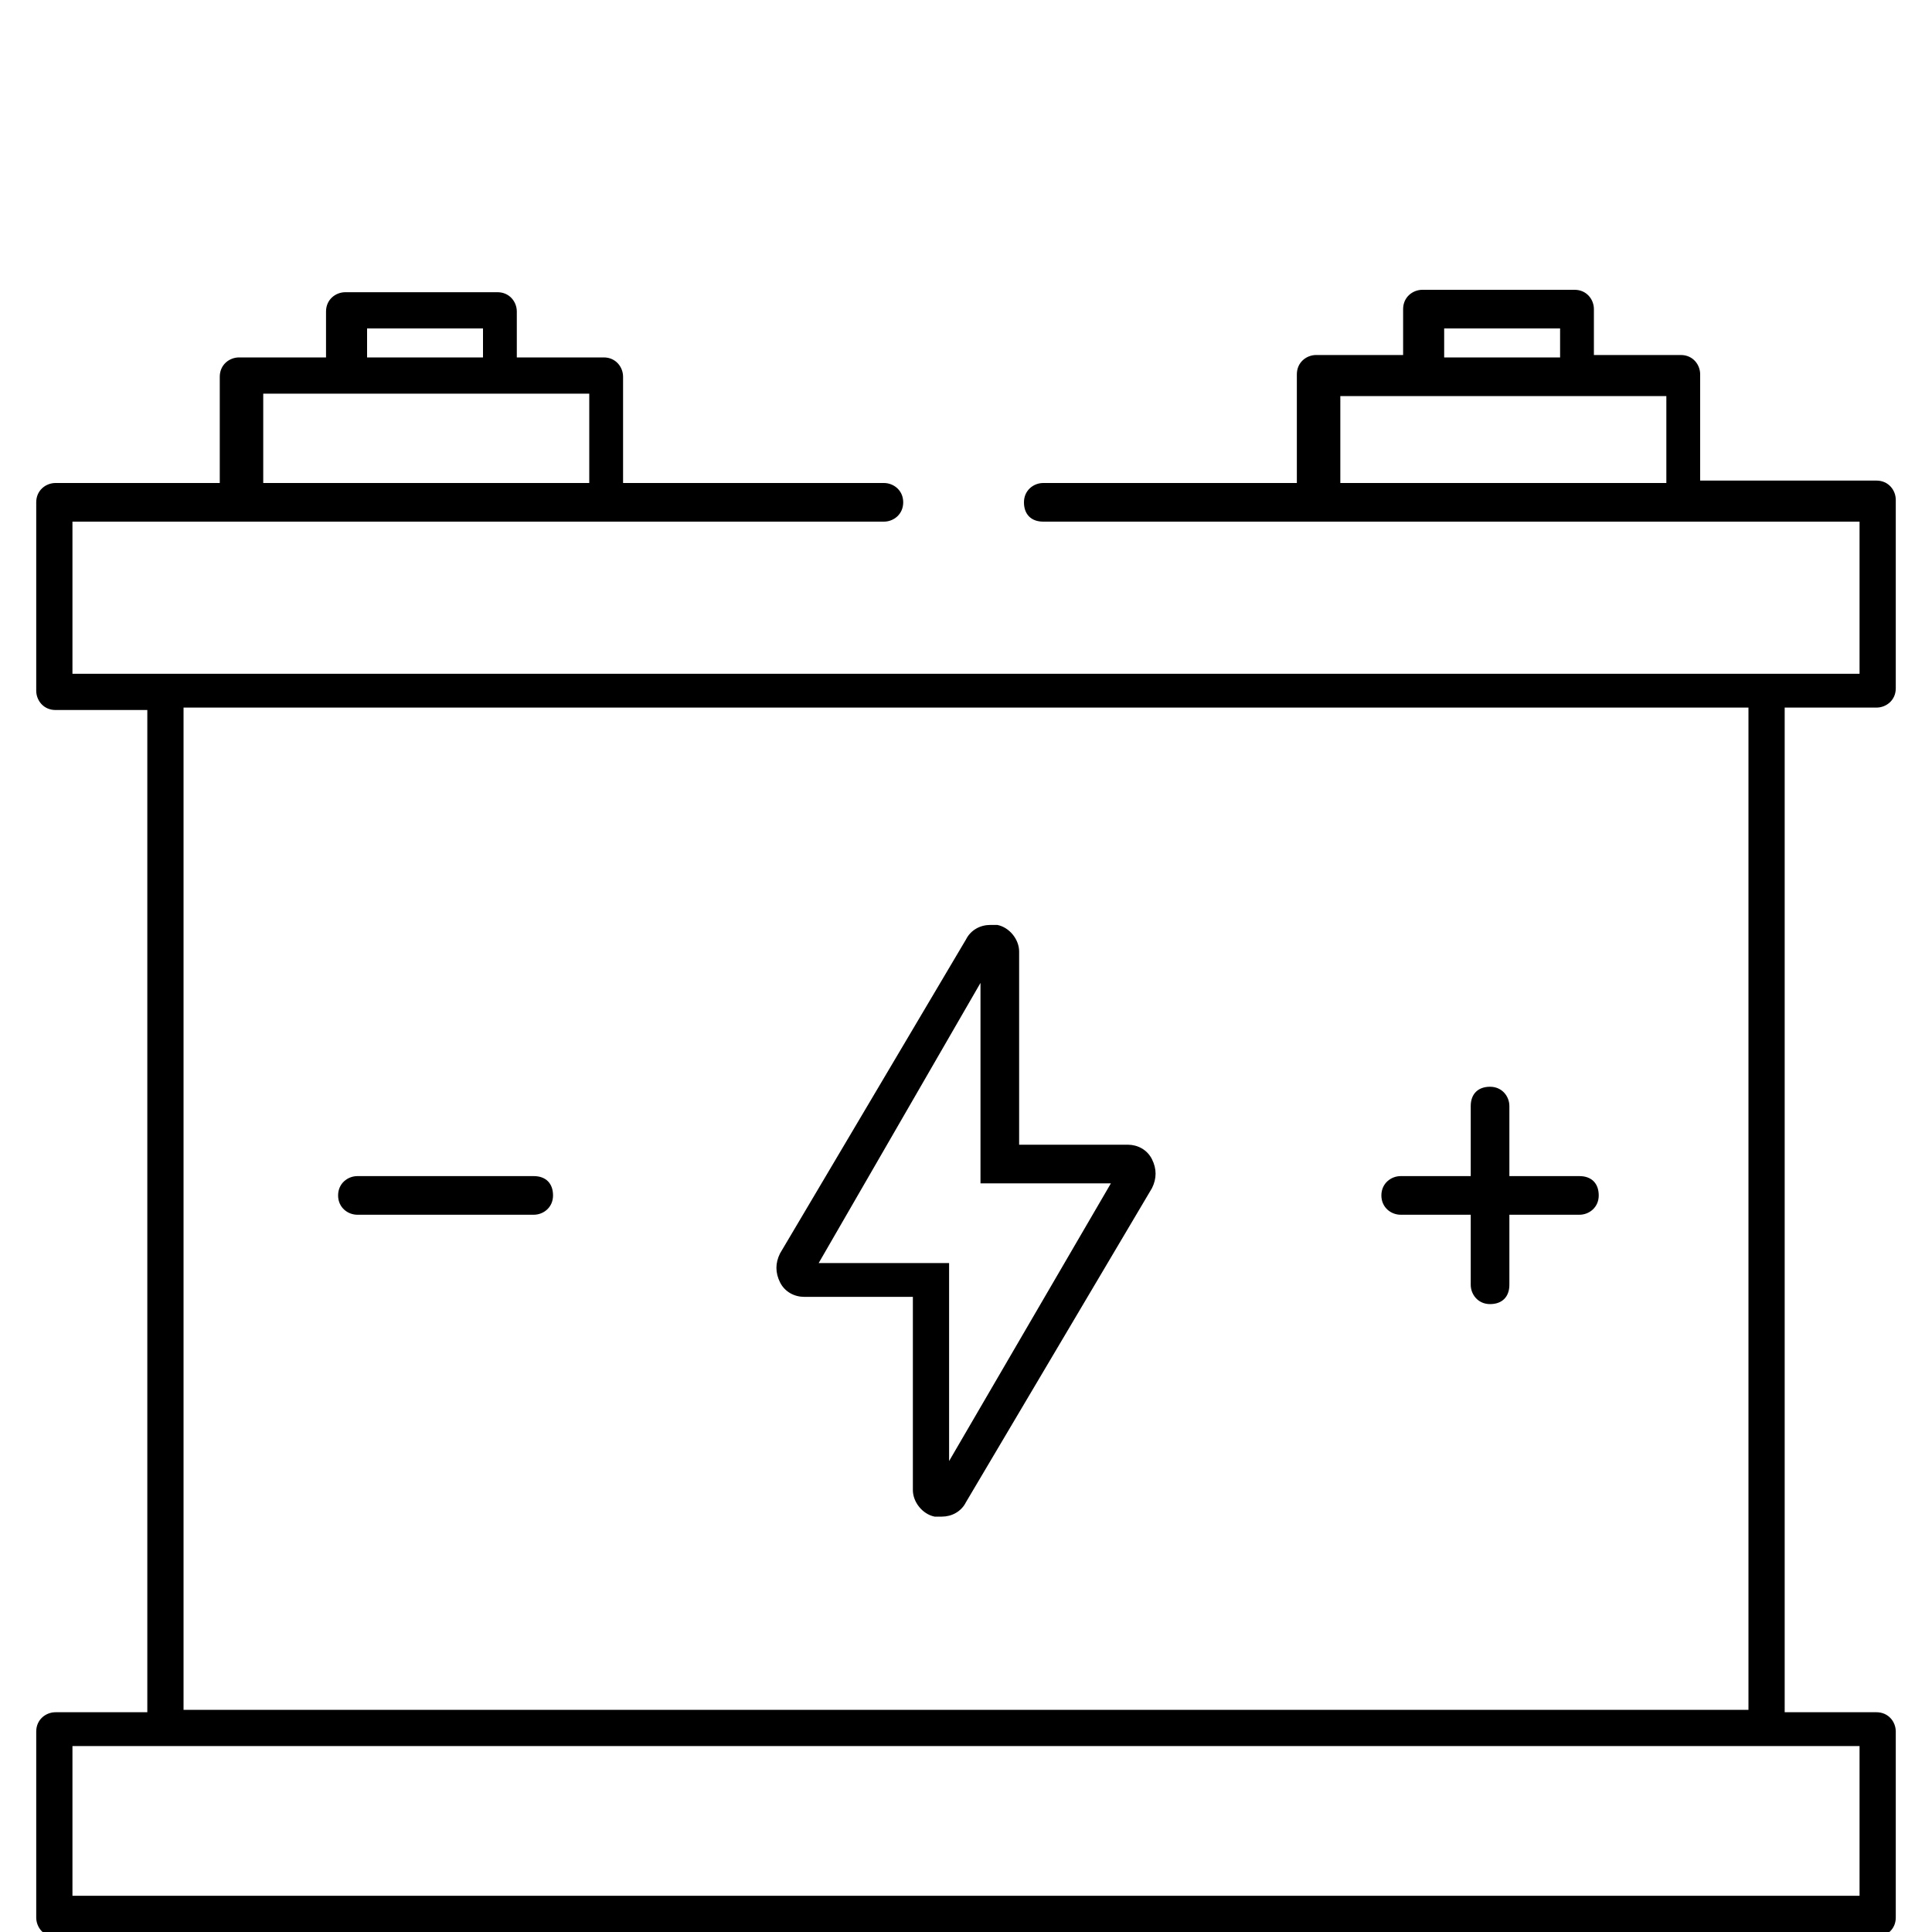 <?xml version="1.0" encoding="utf-8"?>
<!-- Generator: Adobe Illustrator 27.0.0, SVG Export Plug-In . SVG Version: 6.00 Build 0)  -->
<svg version="1.1" id="Layer_3" xmlns="http://www.w3.org/2000/svg" xmlns:xlink="http://www.w3.org/1999/xlink" x="0px" y="0px"
	 viewBox="0 0 80 80" style="enable-background:new 0 0 80 80;" xml:space="preserve">
<g>
	<path d="M77.7,29.3c0.4,0,0.8-0.3,0.8-0.8v-7.8c0-0.4-0.3-0.8-0.8-0.8h-7.3v-4.4c0-0.4-0.3-0.8-0.8-0.8h-3.6v-1.9
		c0-0.4-0.3-0.8-0.8-0.8h-6.3c-0.4,0-0.8,0.3-0.8,0.8v1.9h-3.6c-0.4,0-0.8,0.3-0.8,0.8V20H43.2c-0.4,0-0.8,0.3-0.8,0.8
		s0.3,0.8,0.8,0.8h11.6h14.9H77v6.3h-3.8H6.9H3v-6.3h7.1h14.9h11.6c0.4,0,0.8-0.3,0.8-0.8S37,20,36.6,20H25.8v-4.4
		c0-0.4-0.3-0.8-0.8-0.8h-3.6v-1.9c0-0.4-0.3-0.8-0.8-0.8h-6.3c-0.4,0-0.8,0.3-0.8,0.8v1.9h-3.6c-0.4,0-0.8,0.3-0.8,0.8V20H2.3
		c-0.4,0-0.8,0.3-0.8,0.8v7.8c0,0.4,0.3,0.8,0.8,0.8h3.8v41.5H2.3c-0.4,0-0.8,0.3-0.8,0.8v7.7c0,0.4,0.3,0.8,0.8,0.8h75.4
		c0.4,0,0.8-0.3,0.8-0.8v-7.7c0-0.4-0.3-0.8-0.8-0.8h-3.8V29.3H77.7z M59.8,13.6h4.8v1.2h-4.8V13.6z M55.5,20v-3.6h3.6h6.3h3.6V20
		H55.5z M15.2,13.6H20v1.2h-4.8V13.6z M10.9,16.3h3.6h6.3h3.6V20H10.9V16.3z M77,78.5H3v-6.2h3.8h66.3H77V78.5z M72.4,70.8H7.6V29.3
		h64.8V70.8z"/>
	<path d="M14.8,50.3h7.3c0.4,0,0.8-0.3,0.8-0.8s-0.3-0.8-0.8-0.8h-7.3c-0.4,0-0.8,0.3-0.8,0.8S14.4,50.3,14.8,50.3z"/>
	<path d="M58,50.3h2.9v2.9c0,0.4,0.3,0.8,0.8,0.8s0.8-0.3,0.8-0.8v-2.9h2.9c0.4,0,0.8-0.3,0.8-0.8s-0.3-0.8-0.8-0.8h-2.9v-2.9
		c0-0.4-0.3-0.8-0.8-0.8s-0.8,0.3-0.8,0.8v2.9H58c-0.4,0-0.8,0.3-0.8,0.8S57.6,50.3,58,50.3z"/>
	<path d="M33.3,53.7h4.5v8c0,0.5,0.4,1,0.9,1.1c0.1,0,0.2,0,0.3,0c0.4,0,0.8-0.2,1-0.6l7.7-13c0.2-0.4,0.2-0.8,0-1.2
		c-0.2-0.4-0.6-0.6-1-0.6h-4.5v-8c0-0.5-0.4-1-0.9-1.1c-0.1,0-0.2,0-0.3,0c-0.4,0-0.8,0.2-1,0.6l-7.7,13c-0.2,0.4-0.2,0.8,0,1.2
		C32.5,53.5,32.9,53.7,33.3,53.7z M40.6,40.7v6.7V49h1.5H46l-6.7,11.5v-6.7v-1.5h-1.5h-3.9L40.6,40.7z"/>
</g>
</svg>
